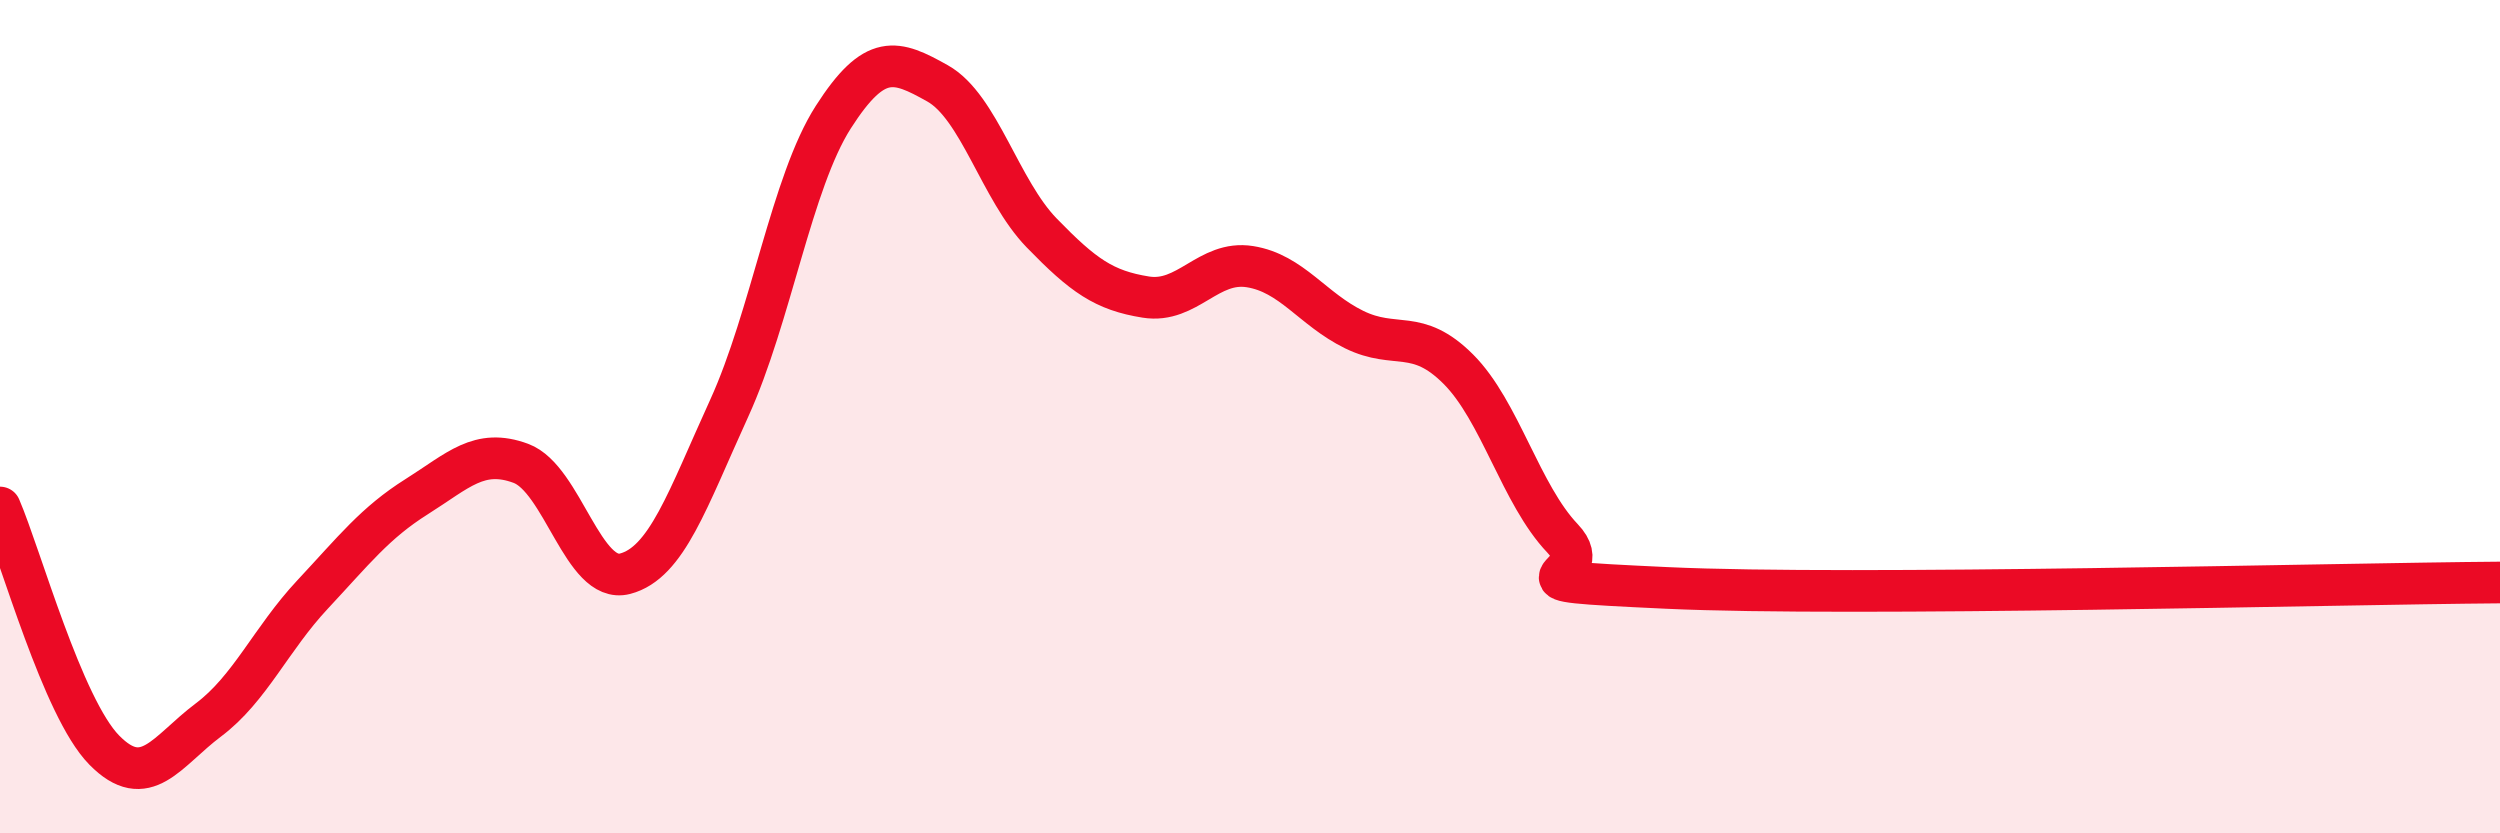 
    <svg width="60" height="20" viewBox="0 0 60 20" xmlns="http://www.w3.org/2000/svg">
      <path
        d="M 0,12.18 C 0.5,13.34 1.5,16.98 2.5,18 C 3.5,19.02 4,18.03 5,17.28 C 6,16.53 6.5,15.34 7.5,14.27 C 8.5,13.2 9,12.55 10,11.92 C 11,11.29 11.5,10.75 12.5,11.12 C 13.5,11.49 14,14.03 15,13.77 C 16,13.51 16.5,11.99 17.5,9.8 C 18.5,7.61 19,4.37 20,2.81 C 21,1.25 21.5,1.44 22.5,2 C 23.5,2.56 24,4.56 25,5.59 C 26,6.62 26.5,6.97 27.5,7.13 C 28.5,7.29 29,6.24 30,6.4 C 31,6.56 31.5,7.42 32.5,7.91 C 33.5,8.4 34,7.86 35,8.86 C 36,9.86 36.5,11.87 37.5,12.92 C 38.5,13.97 35.5,13.9 40,14.11 C 44.5,14.32 56,14.01 60,13.98L60 20L0 20Z"
        fill="#EB0A25"
        opacity="0.1"
        stroke-linecap="round"
        stroke-linejoin="round"
      />
      <path
        d="M 0,12.18 C 0.5,13.34 1.5,16.98 2.5,18 C 3.5,19.02 4,18.03 5,17.28 C 6,16.53 6.5,15.34 7.5,14.27 C 8.5,13.2 9,12.55 10,11.92 C 11,11.29 11.5,10.75 12.5,11.12 C 13.5,11.49 14,14.03 15,13.77 C 16,13.51 16.5,11.99 17.5,9.8 C 18.5,7.61 19,4.37 20,2.81 C 21,1.25 21.5,1.44 22.5,2 C 23.5,2.56 24,4.56 25,5.59 C 26,6.62 26.5,6.97 27.5,7.13 C 28.5,7.29 29,6.24 30,6.4 C 31,6.56 31.5,7.42 32.5,7.91 C 33.5,8.4 34,7.86 35,8.86 C 36,9.86 36.5,11.87 37.5,12.92 C 38.5,13.97 35.5,13.9 40,14.11 C 44.5,14.32 56,14.01 60,13.98"
        stroke="#EB0A25"
        stroke-width="1"
        fill="none"
        stroke-linecap="round"
        stroke-linejoin="round"
      />
    </svg>
  